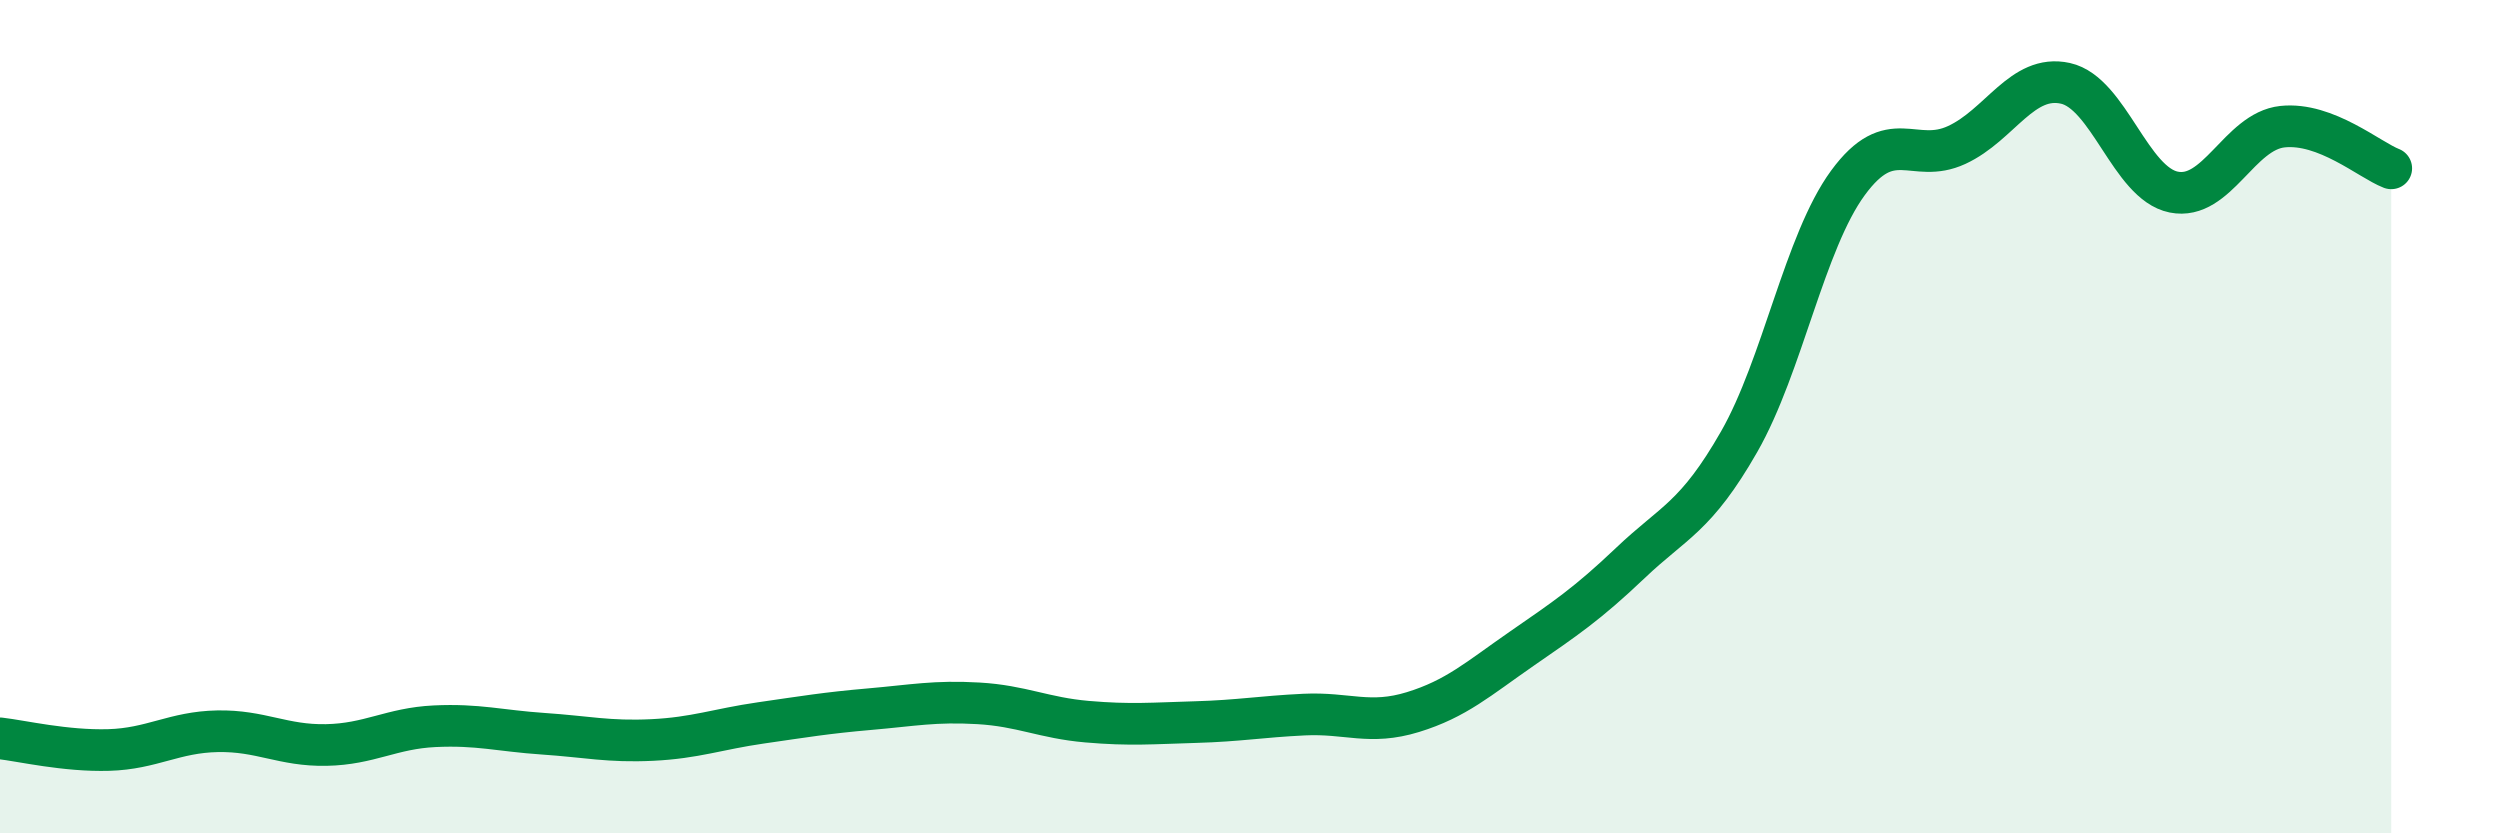 
    <svg width="60" height="20" viewBox="0 0 60 20" xmlns="http://www.w3.org/2000/svg">
      <path
        d="M 0,17.72 C 0.52,17.78 1.57,18.03 2.61,18 C 3.65,17.97 4.18,17.57 5.22,17.55 C 6.26,17.53 6.79,17.9 7.83,17.88 C 8.87,17.86 9.39,17.48 10.43,17.43 C 11.47,17.38 12,17.54 13.04,17.61 C 14.08,17.68 14.61,17.81 15.65,17.76 C 16.69,17.71 17.22,17.5 18.26,17.35 C 19.3,17.2 19.83,17.11 20.87,17.02 C 21.91,16.93 22.44,16.82 23.48,16.88 C 24.52,16.94 25.05,17.23 26.09,17.32 C 27.13,17.41 27.66,17.36 28.7,17.33 C 29.74,17.3 30.26,17.2 31.3,17.15 C 32.34,17.1 32.87,17.41 33.91,17.09 C 34.95,16.77 35.48,16.29 36.52,15.57 C 37.56,14.85 38.09,14.5 39.13,13.51 C 40.17,12.52 40.7,12.42 41.74,10.6 C 42.78,8.78 43.31,5.81 44.35,4.39 C 45.39,2.97 45.92,3.96 46.96,3.48 C 48,3 48.53,1.77 49.57,2 C 50.61,2.23 51.13,4.4 52.17,4.61 C 53.21,4.82 53.74,3.15 54.78,3.04 C 55.82,2.93 56.87,3.84 57.39,4.04L57.39 20L0 20Z"
        fill="#008740"
        opacity="0.1"
        stroke-linecap="round"
        stroke-linejoin="round"
      />
      <path
        d="M 0,17.72 C 0.52,17.78 1.57,18.03 2.61,18 C 3.65,17.97 4.18,17.57 5.22,17.55 C 6.26,17.53 6.79,17.9 7.83,17.88 C 8.87,17.86 9.39,17.48 10.43,17.43 C 11.47,17.38 12,17.54 13.04,17.61 C 14.08,17.68 14.61,17.81 15.65,17.76 C 16.69,17.71 17.22,17.5 18.26,17.35 C 19.3,17.2 19.83,17.11 20.87,17.02 C 21.91,16.93 22.44,16.82 23.48,16.88 C 24.52,16.94 25.05,17.23 26.09,17.32 C 27.13,17.41 27.66,17.36 28.7,17.33 C 29.74,17.3 30.26,17.2 31.3,17.15 C 32.34,17.1 32.87,17.41 33.91,17.09 C 34.95,16.77 35.48,16.29 36.52,15.57 C 37.56,14.85 38.09,14.5 39.13,13.51 C 40.17,12.52 40.7,12.42 41.74,10.6 C 42.78,8.78 43.31,5.81 44.35,4.39 C 45.39,2.97 45.92,3.96 46.96,3.48 C 48,3 48.53,1.77 49.57,2 C 50.61,2.23 51.13,4.4 52.17,4.61 C 53.21,4.82 53.74,3.15 54.78,3.04 C 55.82,2.93 56.87,3.84 57.39,4.04"
        stroke="#008740"
        stroke-width="1"
        fill="none"
        stroke-linecap="round"
        stroke-linejoin="round"
      />
    </svg>
  